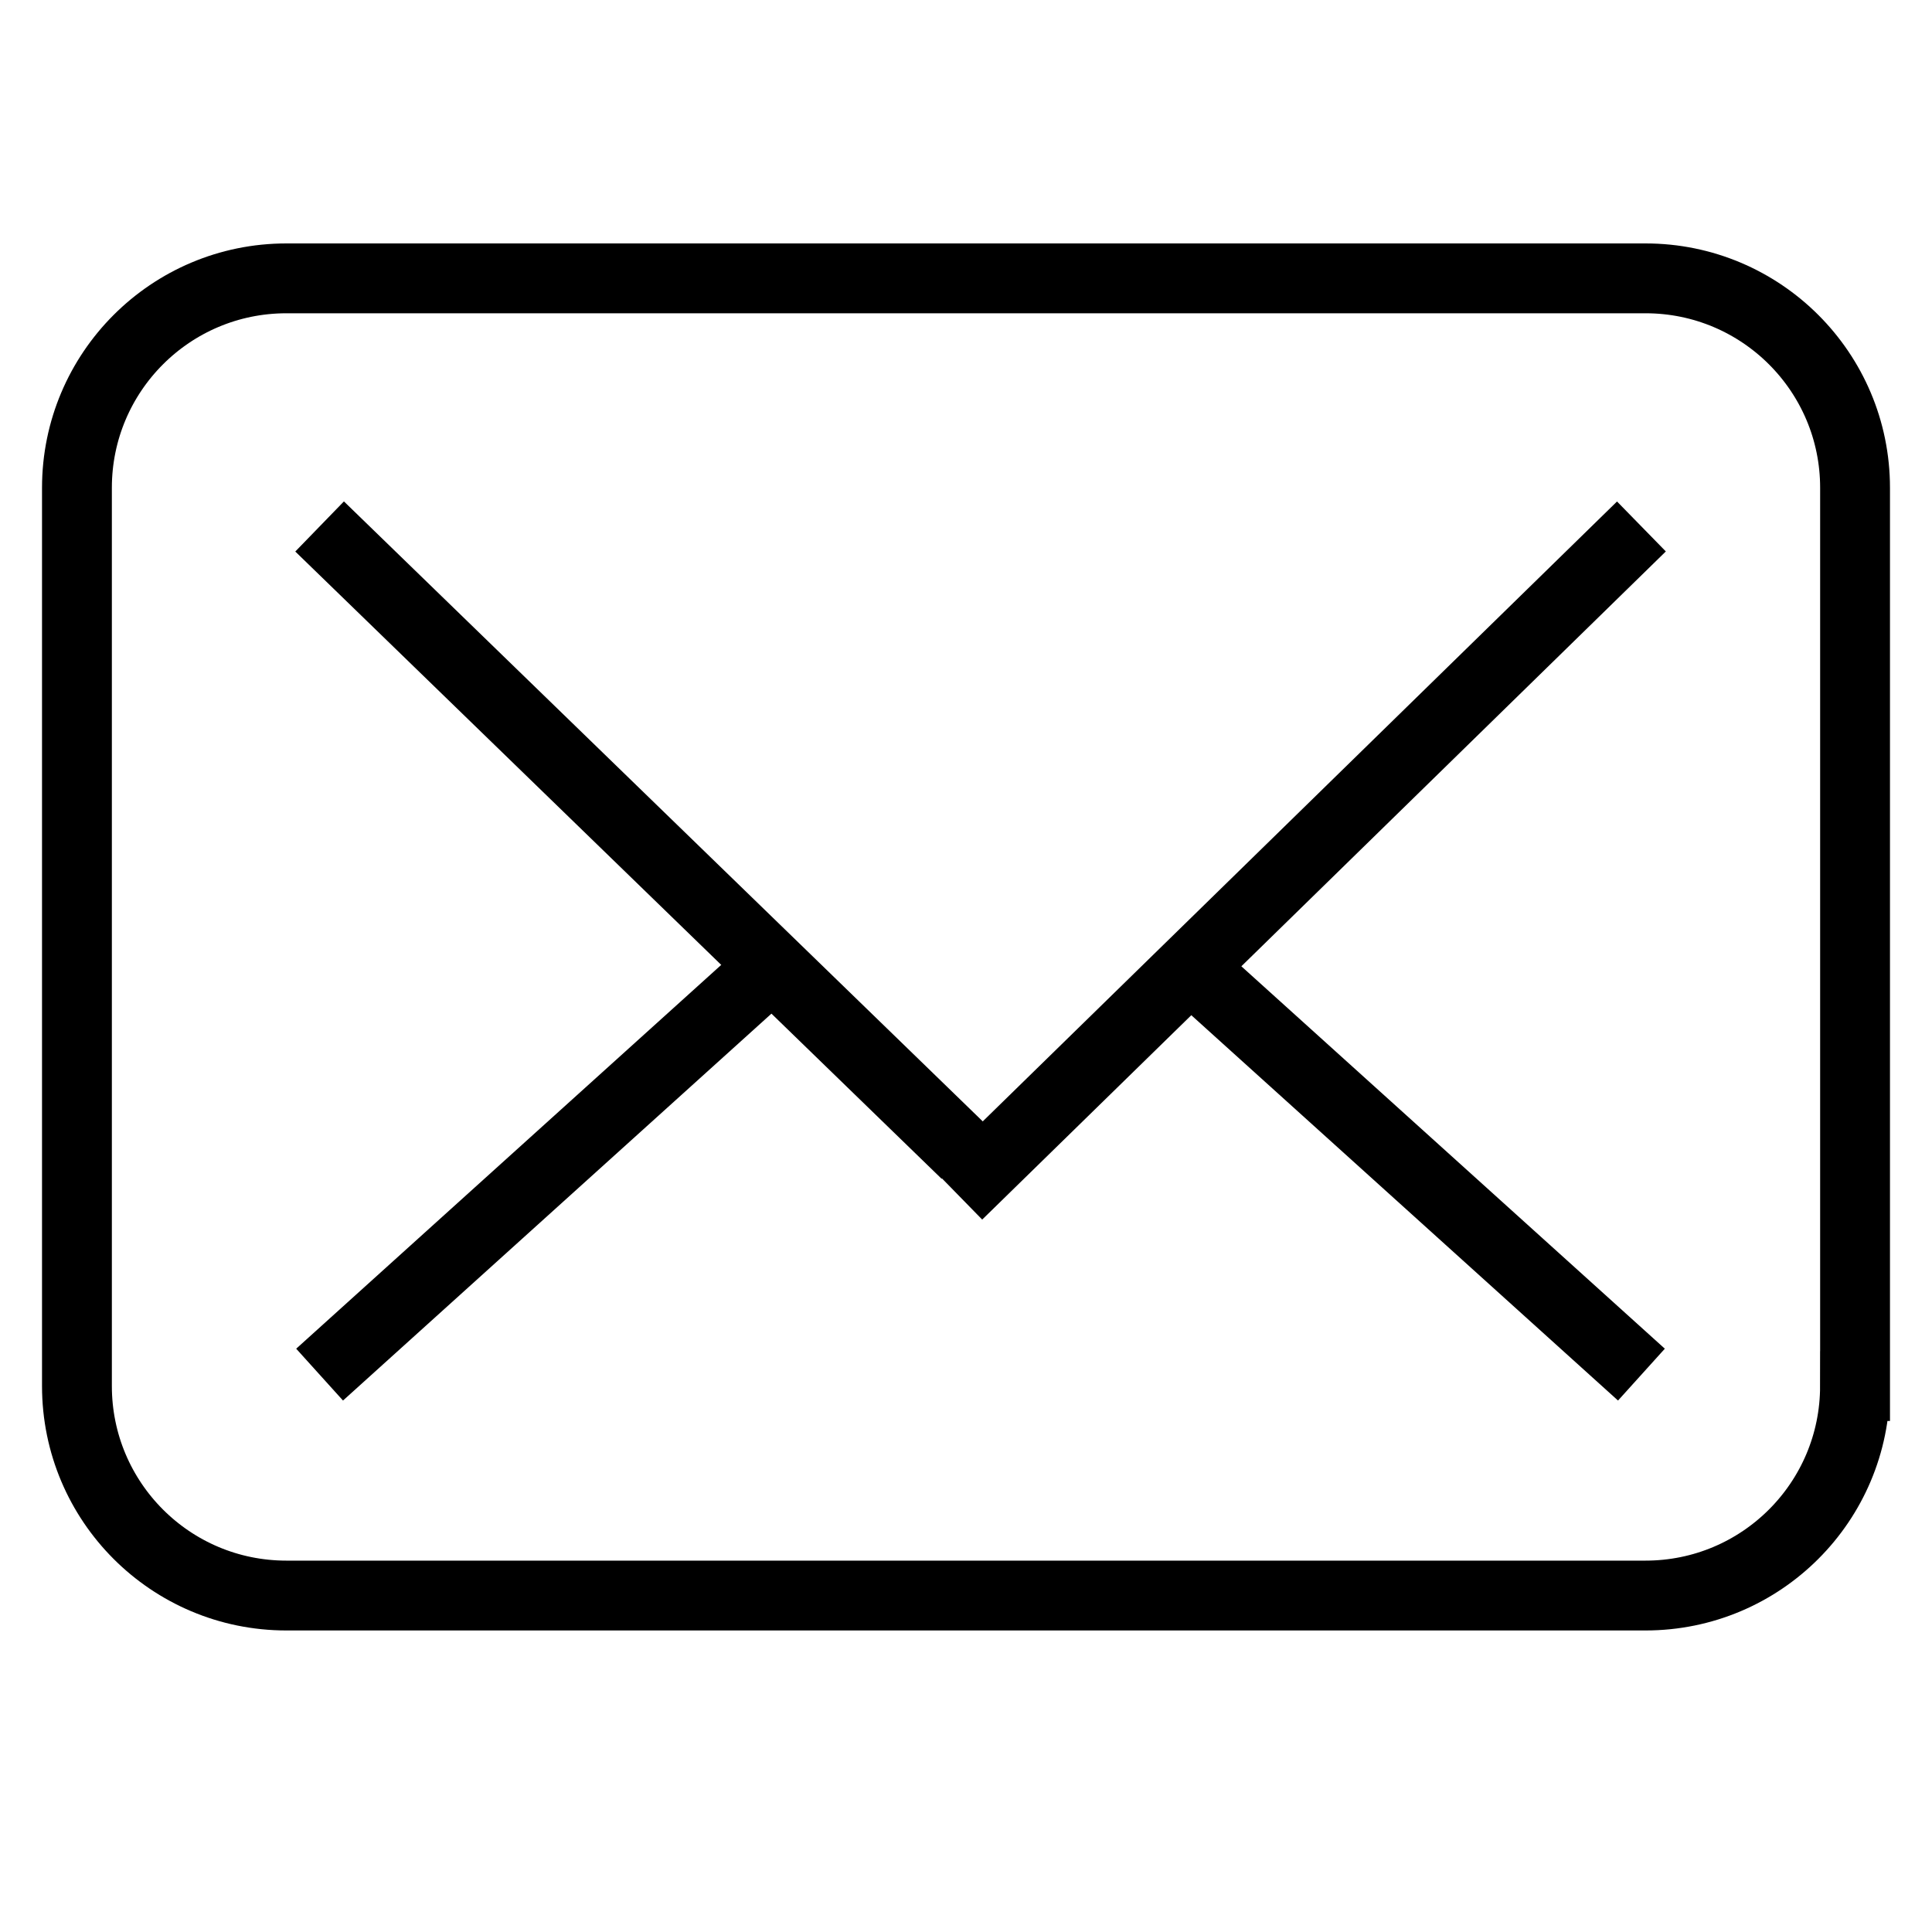 <?xml version="1.0" encoding="UTF-8"?> <!-- Generator: Adobe Illustrator 14.0.0, SVG Export Plug-In . SVG Version: 6.00 Build 43363) --> <svg xmlns="http://www.w3.org/2000/svg" xmlns:xlink="http://www.w3.org/1999/xlink" id="Layer_1" x="0px" y="0px" width="40px" height="40px" viewBox="0 0 40 40" xml:space="preserve"> <path fill="none" stroke="#000000" stroke-width="1.446" d="M38.406,28.697c0,2.396-1.941,4.337-4.338,4.337H5.929 c-2.396,0-4.336-1.941-4.336-4.337V10.099c0-2.395,1.941-4.336,4.336-4.336h28.14c2.396,0,4.338,1.942,4.338,4.336V28.697z"></path> <line fill="none" stroke="#000000" stroke-width="1.446" x1="6.617" y1="10.9" x2="19.999" y2="23.887"></line> <line fill="none" stroke="#000000" stroke-width="1.446" x1="6.617" y1="28.46" x2="15.99" y2="19.996"></line> <line fill="none" stroke="#000000" stroke-width="1.446" x1="33.984" y1="10.9" x2="19.83" y2="24.733"></line> <line fill="none" stroke="#000000" stroke-width="1.446" x1="33.984" y1="28.46" x2="24.611" y2="19.996"></line> </svg> 